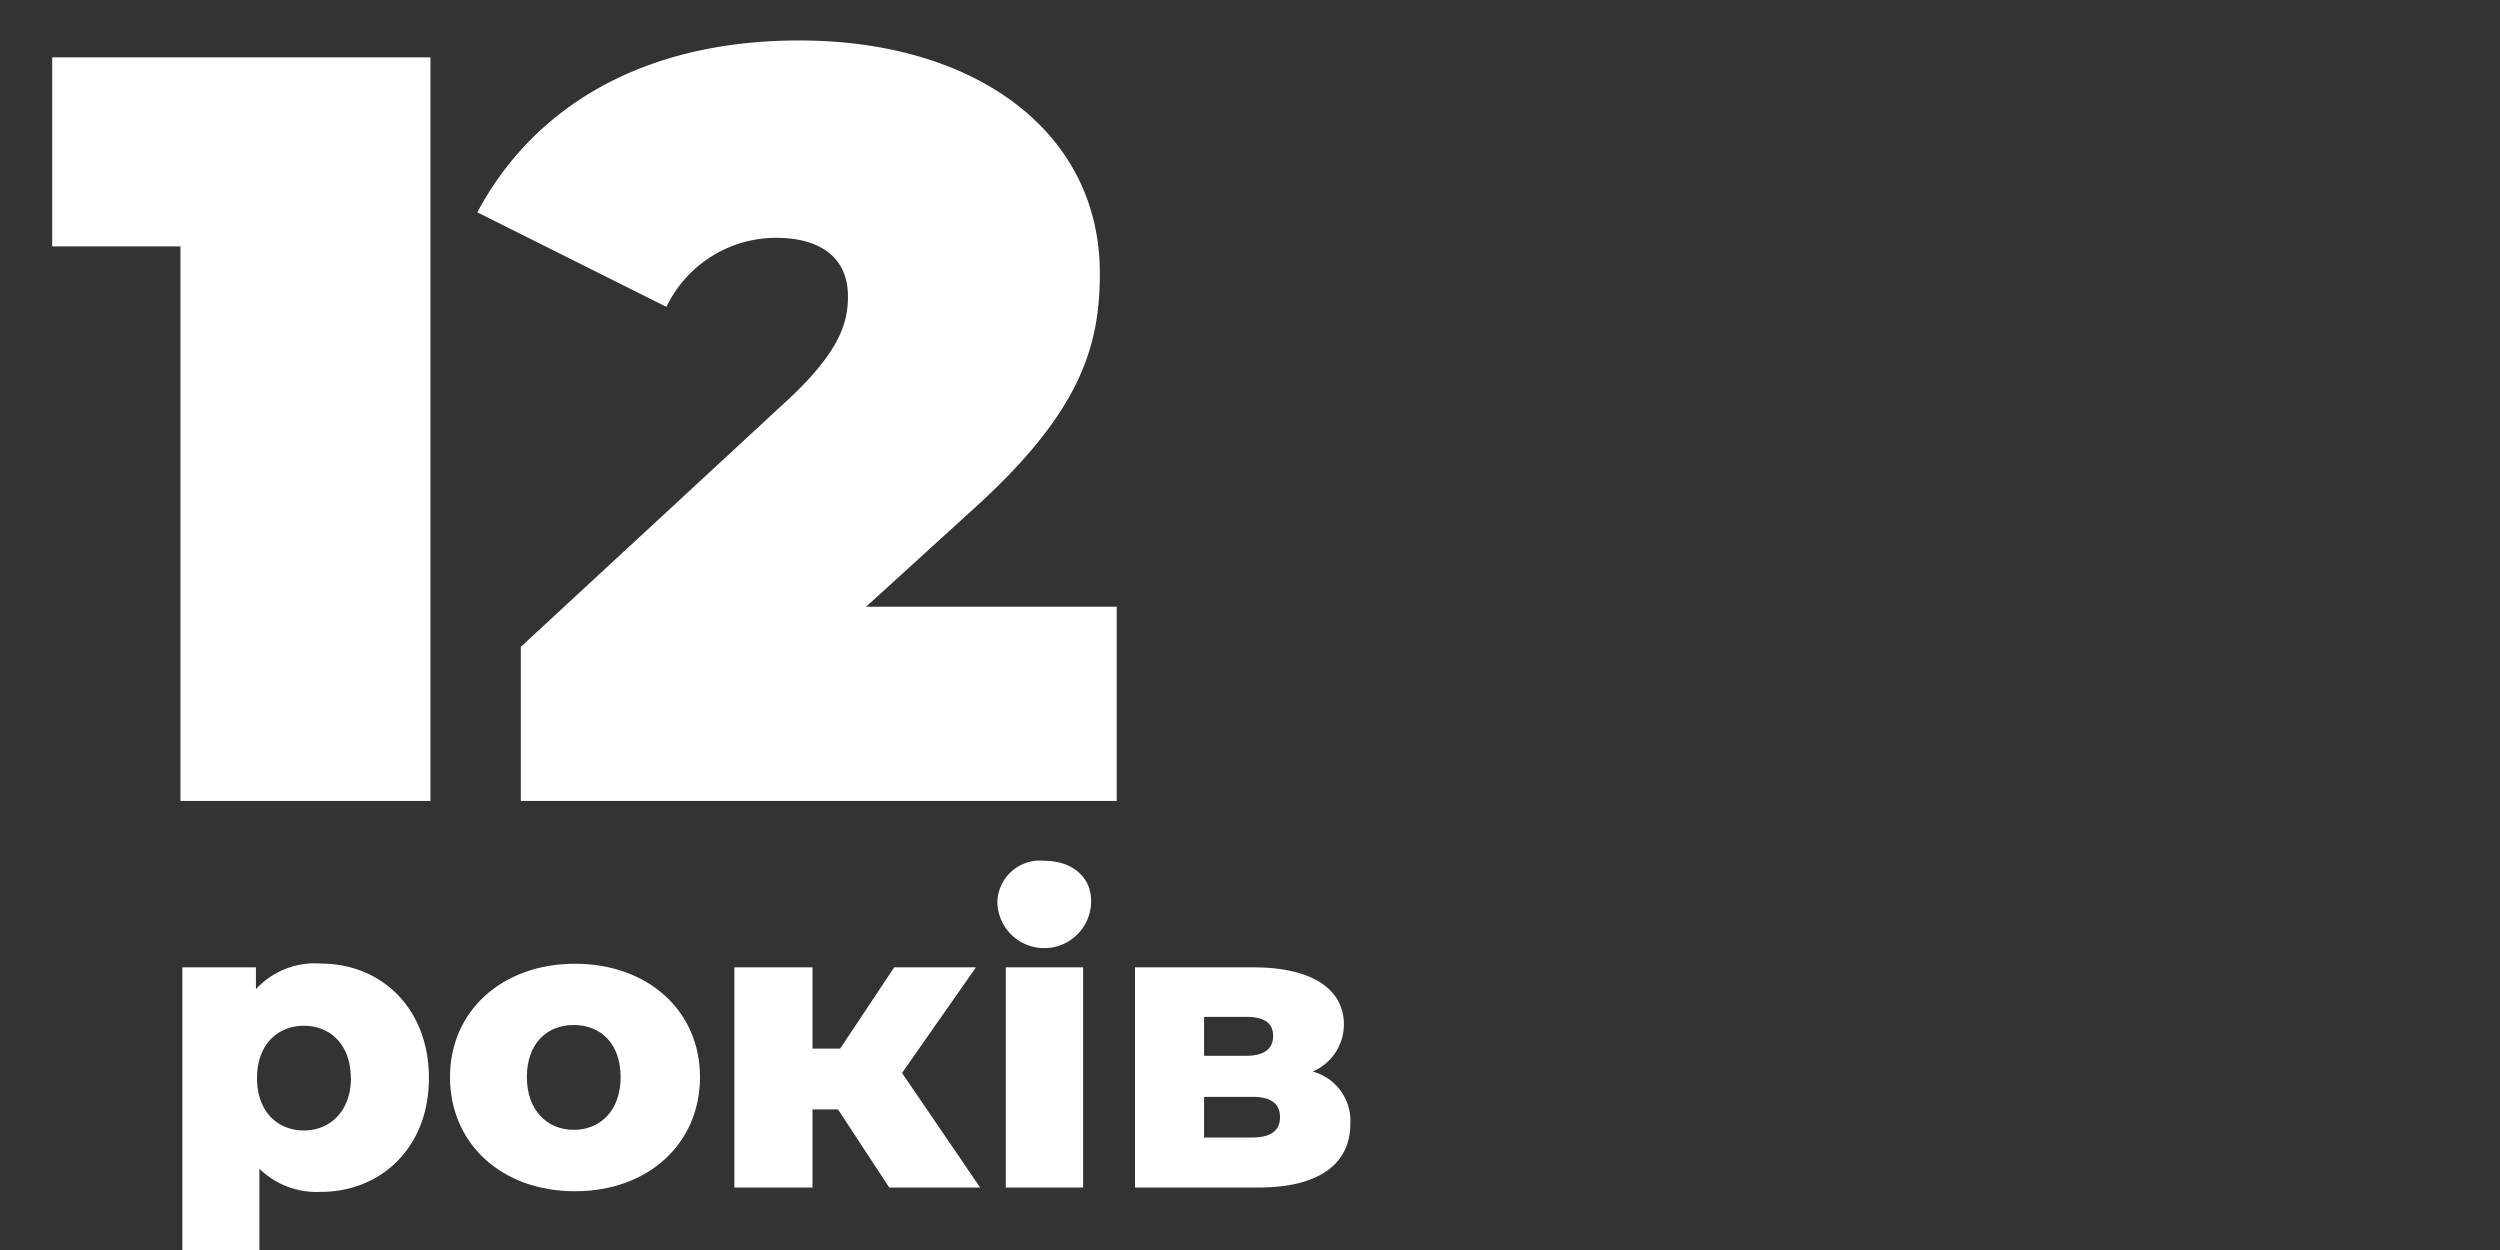 <svg xmlns="http://www.w3.org/2000/svg" id="&#x421;&#x43B;&#x43E;&#x439;_1_&#x43A;&#x43E;&#x43F;&#x438;&#x44F;_" data-name="&#x421;&#x43B;&#x43E;&#x439; 1 (&#x43A;&#x43E;&#x43F;&#x438;&#x44F;)" viewBox="0 0 160 80"><rect x="0" y="0" width="160" height="80" fill="#333333" stroke="none"/><defs><style>.cls-1{fill:#fff;}</style></defs><title>Icons_ua</title><path class="cls-1" d="M27.55,3.67V51.26h-16V15.77H3.34V3.67H27.55Z"></path><path class="cls-1" d="M71.47,38.82V51.26H33.33V41.4l17.2-15.91c3.26-3.06,3.74-4.9,3.74-6.53,0-2.31-1.56-3.74-4.62-3.74a7.79,7.79,0,0,0-7,4.42l-12.1-6.05c3.47-6.53,10.33-11,20.6-11,11.29,0,19.24,5.85,19.24,14.89,0,4.69-1.22,8.91-8.16,15.16l-6.8,6.19h16Z"></path><path class="cls-1" d="M27.45,69c0,4.47-3.09,7.28-6.92,7.28a5.25,5.25,0,0,1-3.93-1.48V81H11.67V61.91h4.71v1.4a5.09,5.09,0,0,1,4.16-1.64C24.36,61.67,27.45,64.48,27.45,69Zm-5,0c0-2.13-1.3-3.35-3-3.35s-3,1.22-3,3.35,1.3,3.35,3,3.35S22.46,71.08,22.46,69Z"></path><path class="cls-1" d="M28.8,68.93c0-4.24,3.35-7.25,8-7.25s8,3,8,7.25-3.3,7.31-8,7.31S28.8,73.19,28.8,68.93Zm10.92,0c0-2.13-1.27-3.33-3-3.33s-3,1.2-3,3.33,1.3,3.38,3,3.38S39.72,71.08,39.72,68.93Z"></path><path class="cls-1" d="M53.63,71H52v5H47V61.91H52v5.2h1.77l3.46-5.2h5.23l-4.73,6.76,5,7.33H56.91Z"></path><path class="cls-1" d="M63.83,57.72a2.73,2.73,0,0,1,3-2.63c1.82,0,3,1.07,3,2.55A3,3,0,0,1,63.83,57.72Zm0.55,4.19h4.94V76H64.37V61.91Z"></path><path class="cls-1" d="M86.42,71.94c0,2.47-1.9,4.06-5.85,4.06H72.64V61.91h7.57c3.67,0,5.8,1.33,5.8,3.67a3.29,3.29,0,0,1-2,3A3.26,3.26,0,0,1,86.42,71.94Zm-9.36-4.37h2.7c1.14,0,1.72-.44,1.72-1.27s-0.57-1.22-1.72-1.22h-2.7v2.5Zm4.86,3.93c0-.86-0.57-1.3-1.74-1.3H77.06v2.6h3.07C81.33,72.8,81.92,72.36,81.92,71.5Z"></path></svg>